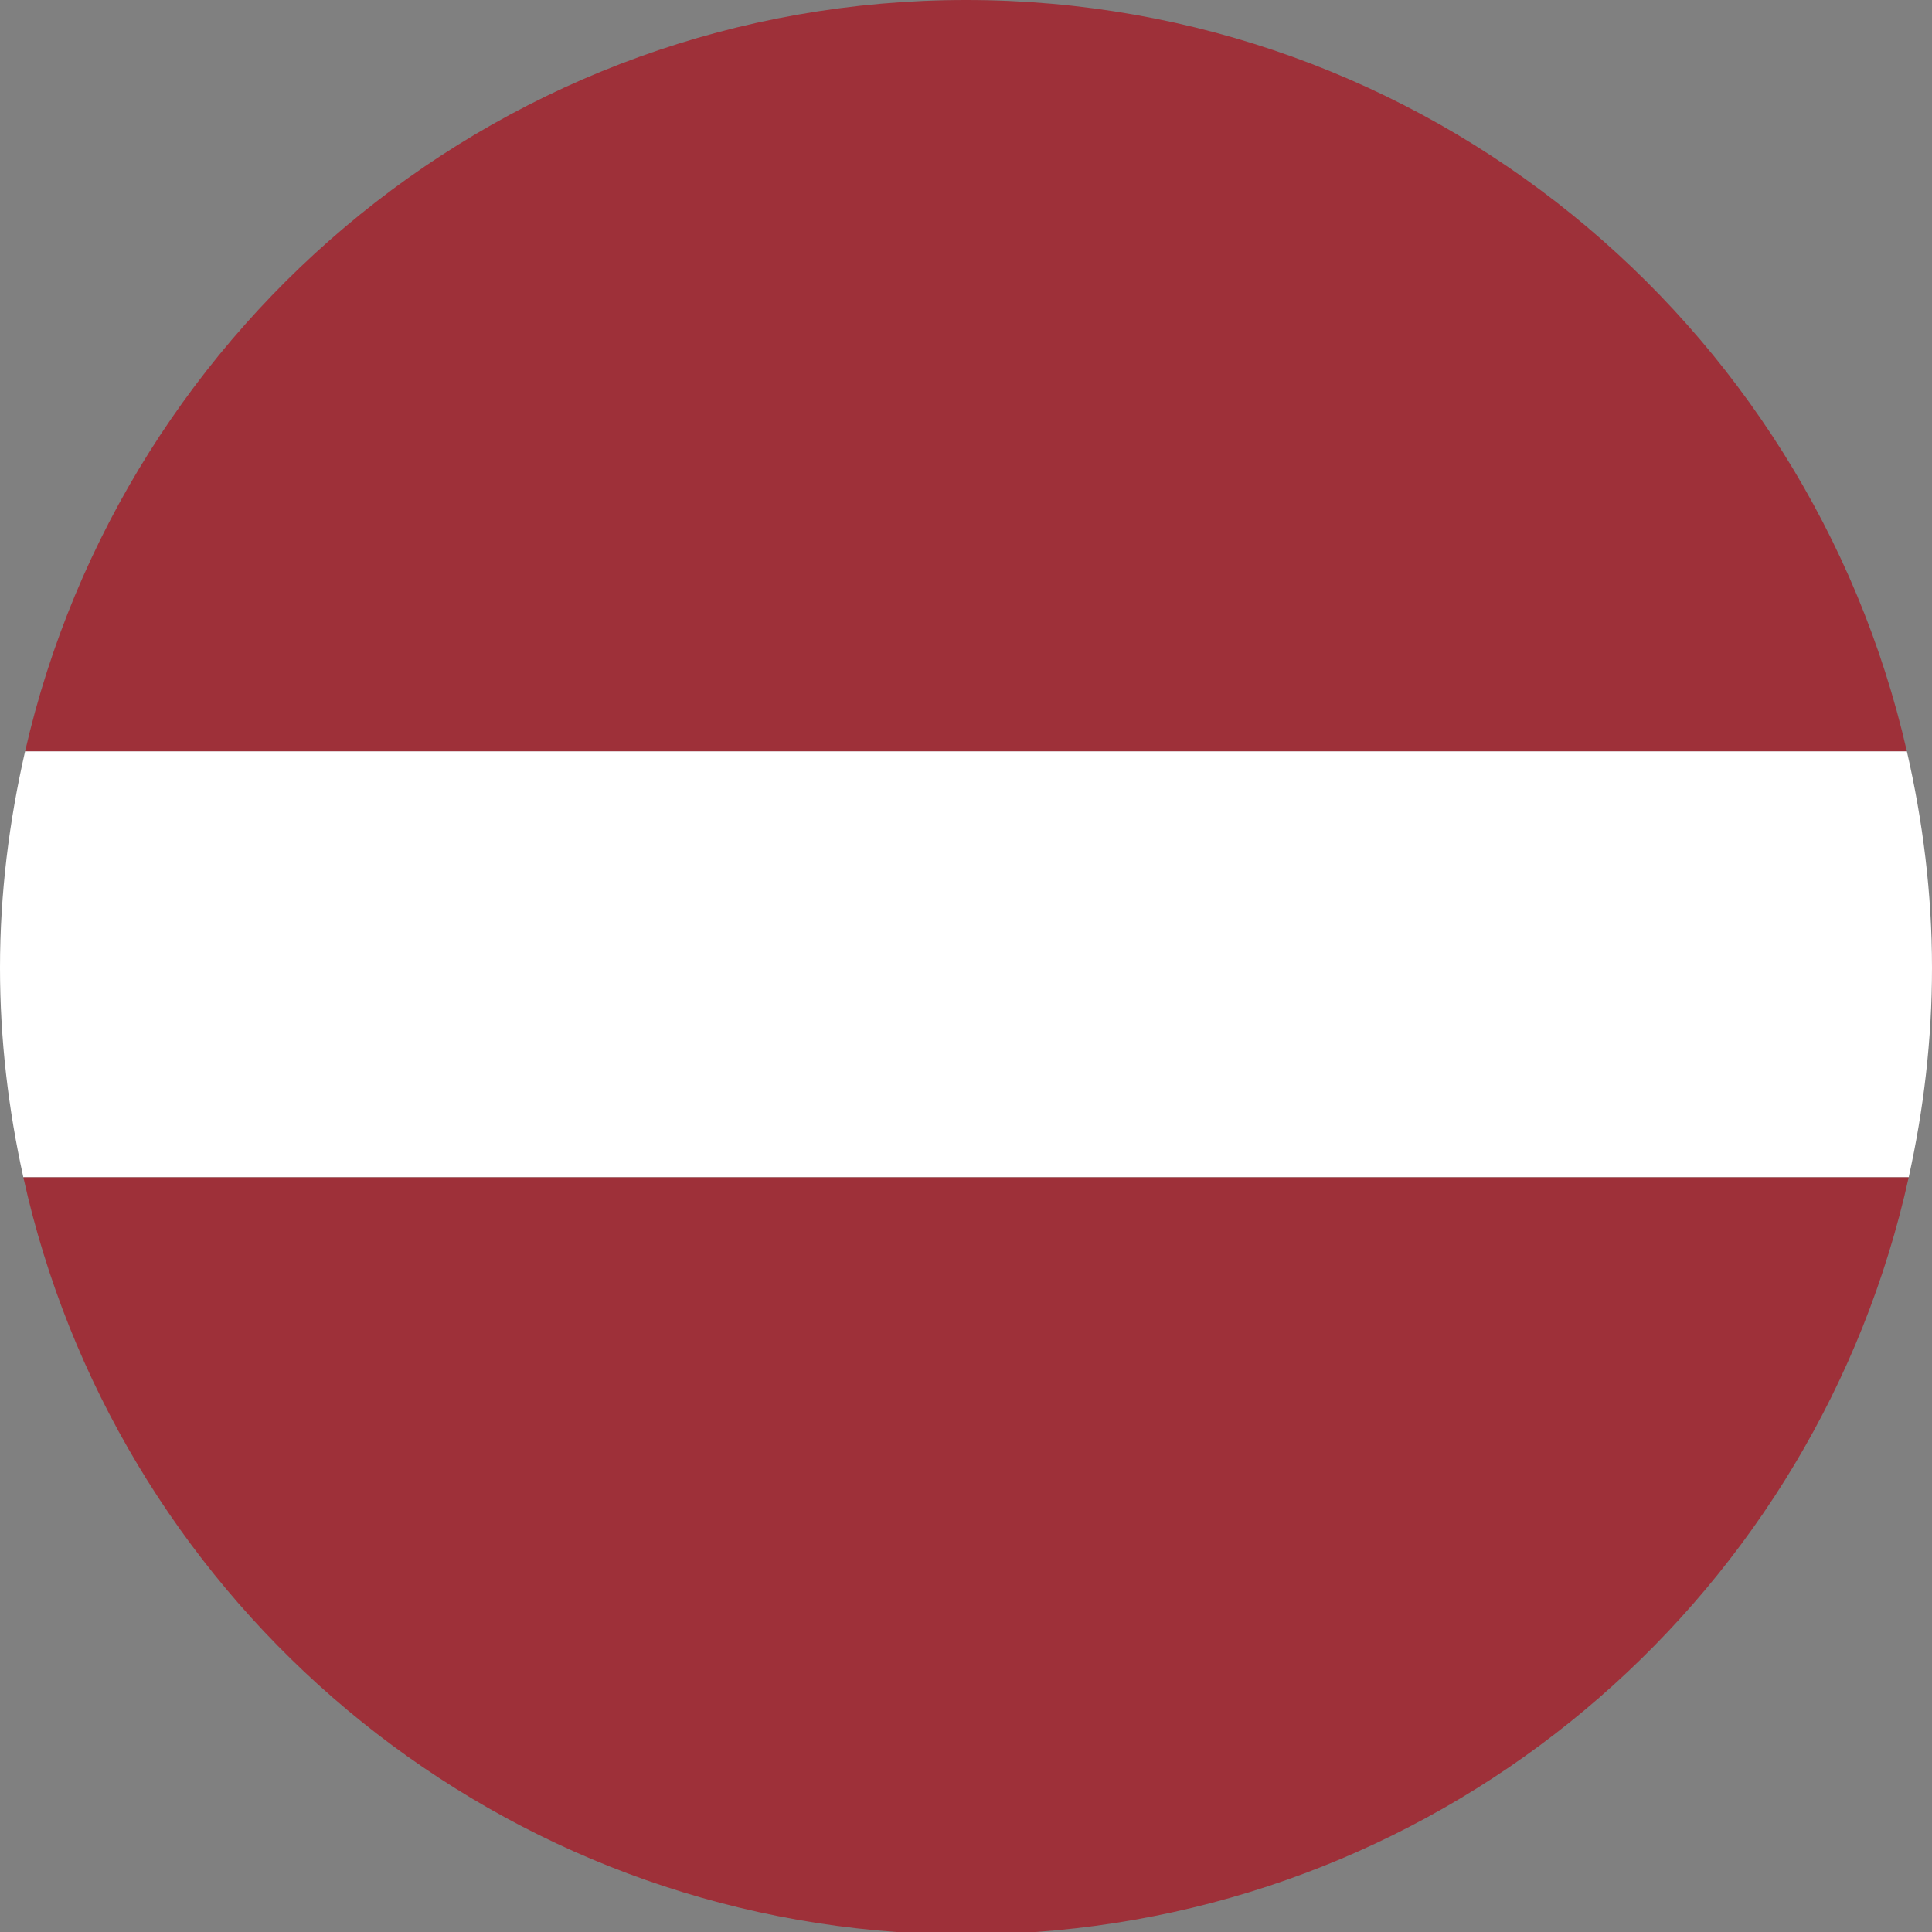 <svg width="64" height="64" viewBox="0 0 64 64" fill="none" xmlns="http://www.w3.org/2000/svg">
<rect x="0" y="0" width="64" height="64" fill="#808080" stroke="none"/>
<path d="M0.774 39.001H63.228C63.723 36.762 64 34.446 64 32.06C64 29.589 63.696 27.195 63.167 24.887H0.832C0.304 27.195 0 29.589 0 32.06C0 34.446 0.279 36.762 0.774 39.001Z" fill="white"/>
<path d="M32 0C16.794 0 4.088 10.64 0.832 24.887H63.167C59.915 10.64 47.209 0 32 0Z" fill="#9E3039"/>
<path d="M63.228 39.001H0.774C3.784 52.638 15.45 62.986 29.71 64.001H34.293C48.553 62.986 60.219 52.638 63.228 39.001Z" fill="#9E3039"/>
</svg>
